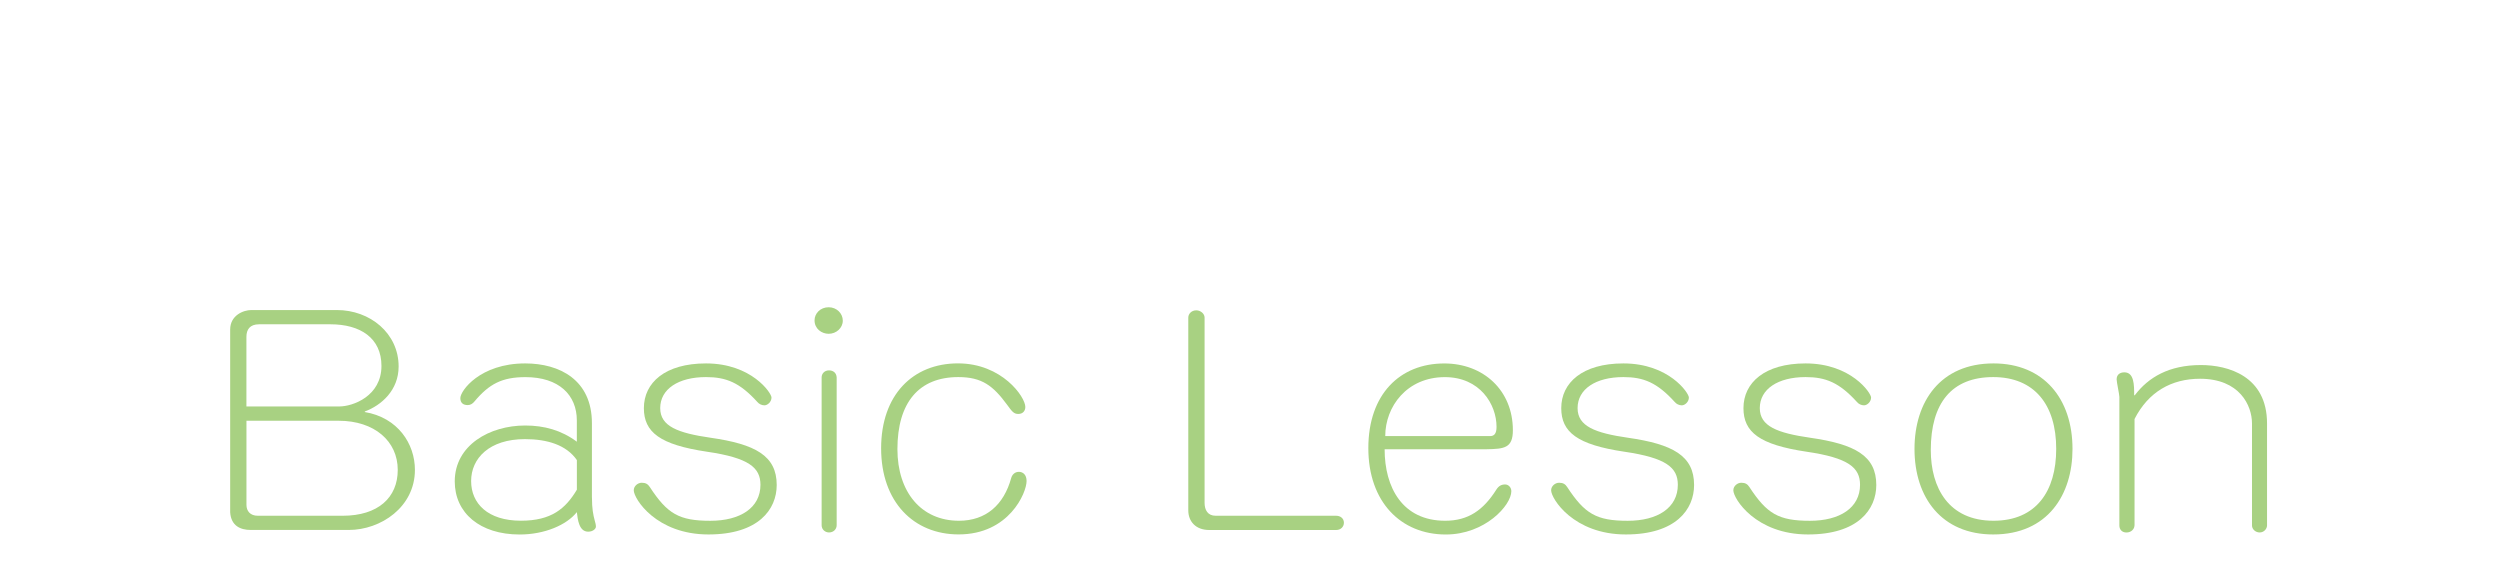 <?xml version="1.0" encoding="utf-8"?>
<!-- Generator: Adobe Illustrator 23.1.0, SVG Export Plug-In . SVG Version: 6.00 Build 0)  -->
<svg version="1.1" xmlns="http://www.w3.org/2000/svg" xmlns:xlink="http://www.w3.org/1999/xlink" x="0px" y="0px"
	 viewBox="0 0 600 140" style="enable-background:new 0 0 600 140;" xml:space="preserve">
<style type="text/css">
	.st0{fill:#8FC1D8;}
	.st1{fill:#C9CACA;}
	.st2{fill:#F4B3C2;}
	.st3{fill:#A8D182;}
	.st4{fill:#FFFFFF;}
	.st5{fill:#EA609E;}
	.st6{fill:#F4B4CB;}
</style>
<g id="レイヤー_8">
</g>
<g id="活動内容">
</g>
<g id="お問い合わせ">
</g>
<g id="団員募集">
</g>
<g id="基本レッスン">
	<g>
		<g>
			<path class="st3" d="M60.18,127.19c-2.51,0-4.72-1.01-4.94-4.23V79.1c0-3.42,3.17-4.69,5.09-4.69h20.51
				c7.97,0,14.83,5.57,14.83,13.55c0,5.7-4.13,9.32-8.12,10.8v0.13c7.97,1.34,12.03,7.65,12.03,13.88c0,8.92-8.19,14.42-15.86,14.42
				H60.18z M59.15,97.55h22.29c3.25,0,10.11-2.48,10.11-9.73c0-6.71-5.09-9.99-12.25-9.99H62.17c-2.21,0-3.03,1.27-3.03,3.02V97.55z
				 M59.15,121.16c0,1.48,0.89,2.62,2.73,2.62h20.37c8.49,0,13.21-4.36,13.21-11c0-6.91-5.61-11.8-14.17-11.8H59.15V121.16z"/>
			<path class="st3" d="M142.07,119.41c0,2.68,0.29,4.09,0.66,5.5c0.15,0.54,0.29,1.01,0.29,1.48c0,0.54-0.74,1.21-1.85,1.21
				c-2.21,0-2.51-2.88-2.73-4.69c-2.44,3.09-7.75,5.37-13.73,5.37c-9.52,0-15.57-5.17-15.57-12.74c0-8.72,8.41-13.42,16.9-13.42
				c4.58,0,8.71,1.14,12.4,3.89v-5.1c0-6.1-4.28-10.4-12.32-10.4c-5.61,0-8.71,1.61-12.25,5.84c-0.44,0.54-0.96,0.87-1.62,0.87
				c-1.03,0-1.77-0.47-1.77-1.68c0-1.74,4.72-8.32,15.57-8.32c8.27,0,16.01,3.96,16.01,14.35V119.41z M138.45,110.42
				c-2.51-3.62-7.08-5.03-12.47-5.03c-8.56,0-12.91,4.63-12.91,10.06c0,5.37,3.98,9.52,11.95,9.52c7.31,0,10.7-2.88,13.43-7.44
				V110.42z"/>
			<path class="st3" d="M169.66,108.41c-11.29-1.68-15.13-4.69-15.13-10.46c0-6.1,5.09-10.73,14.91-10.73
				c10.92,0,15.72,7.11,15.72,8.18c0,1.07-0.96,1.88-1.7,1.88c-0.66,0-1.33-0.34-1.7-0.81c-4.21-4.63-7.45-5.97-12.32-5.97
				c-6.64,0-10.99,2.88-10.99,7.45c0,4.36,4.21,5.97,12.1,7.11c10.7,1.54,15.86,4.29,15.86,11.34c0,5.84-4.35,11.87-16.38,11.87
				c-12.55,0-17.93-8.59-17.93-10.6c0-1.01,0.96-1.81,1.92-1.81c0.96,0,1.48,0.34,1.92,1.01c4.21,6.44,7.01,8.12,14.54,8.12
				c7.16,0,12.03-3.09,12.03-8.65C182.5,112.24,179.77,109.89,169.66,108.41z"/>
			<path class="st3" d="M195.49,76.89c0-1.68,1.4-3.15,3.39-3.15c1.92,0,3.39,1.48,3.39,3.22c0,1.74-1.55,3.15-3.39,3.15
				C197.19,80.11,195.49,78.9,195.49,76.89z M197.19,90.57c0-0.87,0.66-1.68,1.77-1.68c1.03,0,1.77,0.6,1.84,1.68v35.48
				c0,0.94-0.74,1.74-1.84,1.74c-0.89,0-1.77-0.67-1.77-1.74V90.57z"/>
			<path class="st3" d="M230.15,124.98c6.49,0,10.77-3.82,12.54-10.26c0.22-0.81,0.89-1.48,1.84-1.48c0.96,0,1.85,0.67,1.85,2.21
				c0,2.82-4.21,12.81-16.31,12.81c-10.77,0-18.6-7.78-18.6-20.66c0-12.81,7.6-20.39,18.45-20.39c10.55,0,16.16,8.05,16.16,10.46
				c0,0.94-0.59,1.68-1.7,1.68c-1.11,0-1.55-0.67-2.73-2.28c-3.32-4.49-5.98-6.57-11.66-6.57c-9.45,0-14.61,6.1-14.61,17.3
				C215.39,118.07,221.07,124.98,230.15,124.98z"/>
			<path class="st3" d="M289.1,120.69c0,1.68,0.74,3.09,2.66,3.09h28.93c0.96,0,1.85,0.6,1.85,1.68c0,0.94-0.74,1.74-1.85,1.74
				h-30.48c-3.25,0-5.02-2.08-5.02-4.7V76.22c0-0.87,0.74-1.74,1.92-1.74c1.03,0,1.99,0.81,1.99,1.74V120.69z"/>
			<path class="st3" d="M332.31,107.81c0,9.19,4.28,17.17,14.54,17.17c5.53,0,9.15-2.55,12.25-7.44c0.59-0.94,1.25-1.27,2.14-1.27
				c0.81,0,1.48,0.74,1.48,1.61c0,3.42-6.35,10.4-15.72,10.4c-10.77,0-18.6-7.78-18.6-20.73c0-12.95,7.6-20.32,18.23-20.32
				c9.37,0,16.46,6.44,16.46,16.03c0,4.29-2.07,4.49-6.35,4.56H332.31z M357.62,104.66c0.96,0,1.55-0.54,1.55-2.21
				c0-5.43-3.99-11.94-12.4-11.94c-9.15,0-14.31,7.11-14.31,14.15H357.62z"/>
			<path class="st3" d="M389.83,108.41c-11.29-1.68-15.13-4.69-15.13-10.46c0-6.1,5.09-10.73,14.91-10.73
				c10.92,0,15.72,7.11,15.72,8.18c0,1.07-0.96,1.88-1.7,1.88c-0.66,0-1.33-0.34-1.7-0.81c-4.21-4.63-7.45-5.97-12.32-5.97
				c-6.64,0-10.99,2.88-10.99,7.45c0,4.36,4.21,5.97,12.1,7.11c10.7,1.54,15.86,4.29,15.86,11.34c0,5.84-4.35,11.87-16.38,11.87
				c-12.54,0-17.93-8.59-17.93-10.6c0-1.01,0.96-1.81,1.92-1.81c0.96,0,1.48,0.34,1.92,1.01c4.21,6.44,7.01,8.12,14.54,8.12
				c7.16,0,12.03-3.09,12.03-8.65C402.67,112.24,399.94,109.89,389.83,108.41z"/>
			<path class="st3" d="M433.56,108.41c-11.29-1.68-15.13-4.69-15.13-10.46c0-6.1,5.09-10.73,14.91-10.73
				c10.92,0,15.72,7.11,15.72,8.18c0,1.07-0.96,1.88-1.7,1.88c-0.66,0-1.33-0.34-1.7-0.81c-4.21-4.63-7.45-5.97-12.32-5.97
				c-6.64,0-10.99,2.88-10.99,7.45c0,4.36,4.21,5.97,12.1,7.11c10.7,1.54,15.86,4.29,15.86,11.34c0,5.84-4.35,11.87-16.38,11.87
				c-12.55,0-17.93-8.59-17.93-10.6c0-1.01,0.96-1.81,1.92-1.81s1.48,0.34,1.92,1.01c4.21,6.44,7.01,8.12,14.54,8.12
				c7.16,0,12.03-3.09,12.03-8.65C446.4,112.24,443.67,109.89,433.56,108.41z"/>
			<path class="st3" d="M478.37,128.27c-12.32,0-18.89-8.79-18.89-20.53c0-11.34,6.2-20.52,18.96-20.52
				c12.1,0,18.96,8.52,18.96,20.52C497.41,118.67,491.5,128.27,478.37,128.27z M478.37,90.5c-9.96,0-14.98,6.24-14.98,17.51
				c0,9.06,4.28,16.97,15.05,16.97c10.26,0,15.05-7.11,15.05-17.24C493.5,97.14,488.26,90.5,478.37,90.5z"/>
			<path class="st3" d="M512.27,126.12c0,0.81-0.74,1.68-1.92,1.68c-1.03,0-1.7-0.67-1.7-1.68V95.27c0-0.6-0.66-3.56-0.66-4.23
				c0-1.14,0.81-1.68,1.85-1.68c2.36,0,2.36,3.02,2.36,5.5h0.15c3.25-4.29,8.19-7.25,15.87-7.25c6.49,0,15.87,2.62,15.87,14.02
				v24.48c0,0.81-0.74,1.68-1.77,1.68c-0.96,0-1.84-0.74-1.84-1.68v-24.48c0-4.29-2.95-10.73-12.47-10.73
				c-6.86,0-12.4,3.15-15.72,9.66V126.12z"/>
		</g>
	</g>
</g>
<g id="指導者">
</g>
<g id="NEWS_xFF06_TOPICS">
</g>
</svg>
